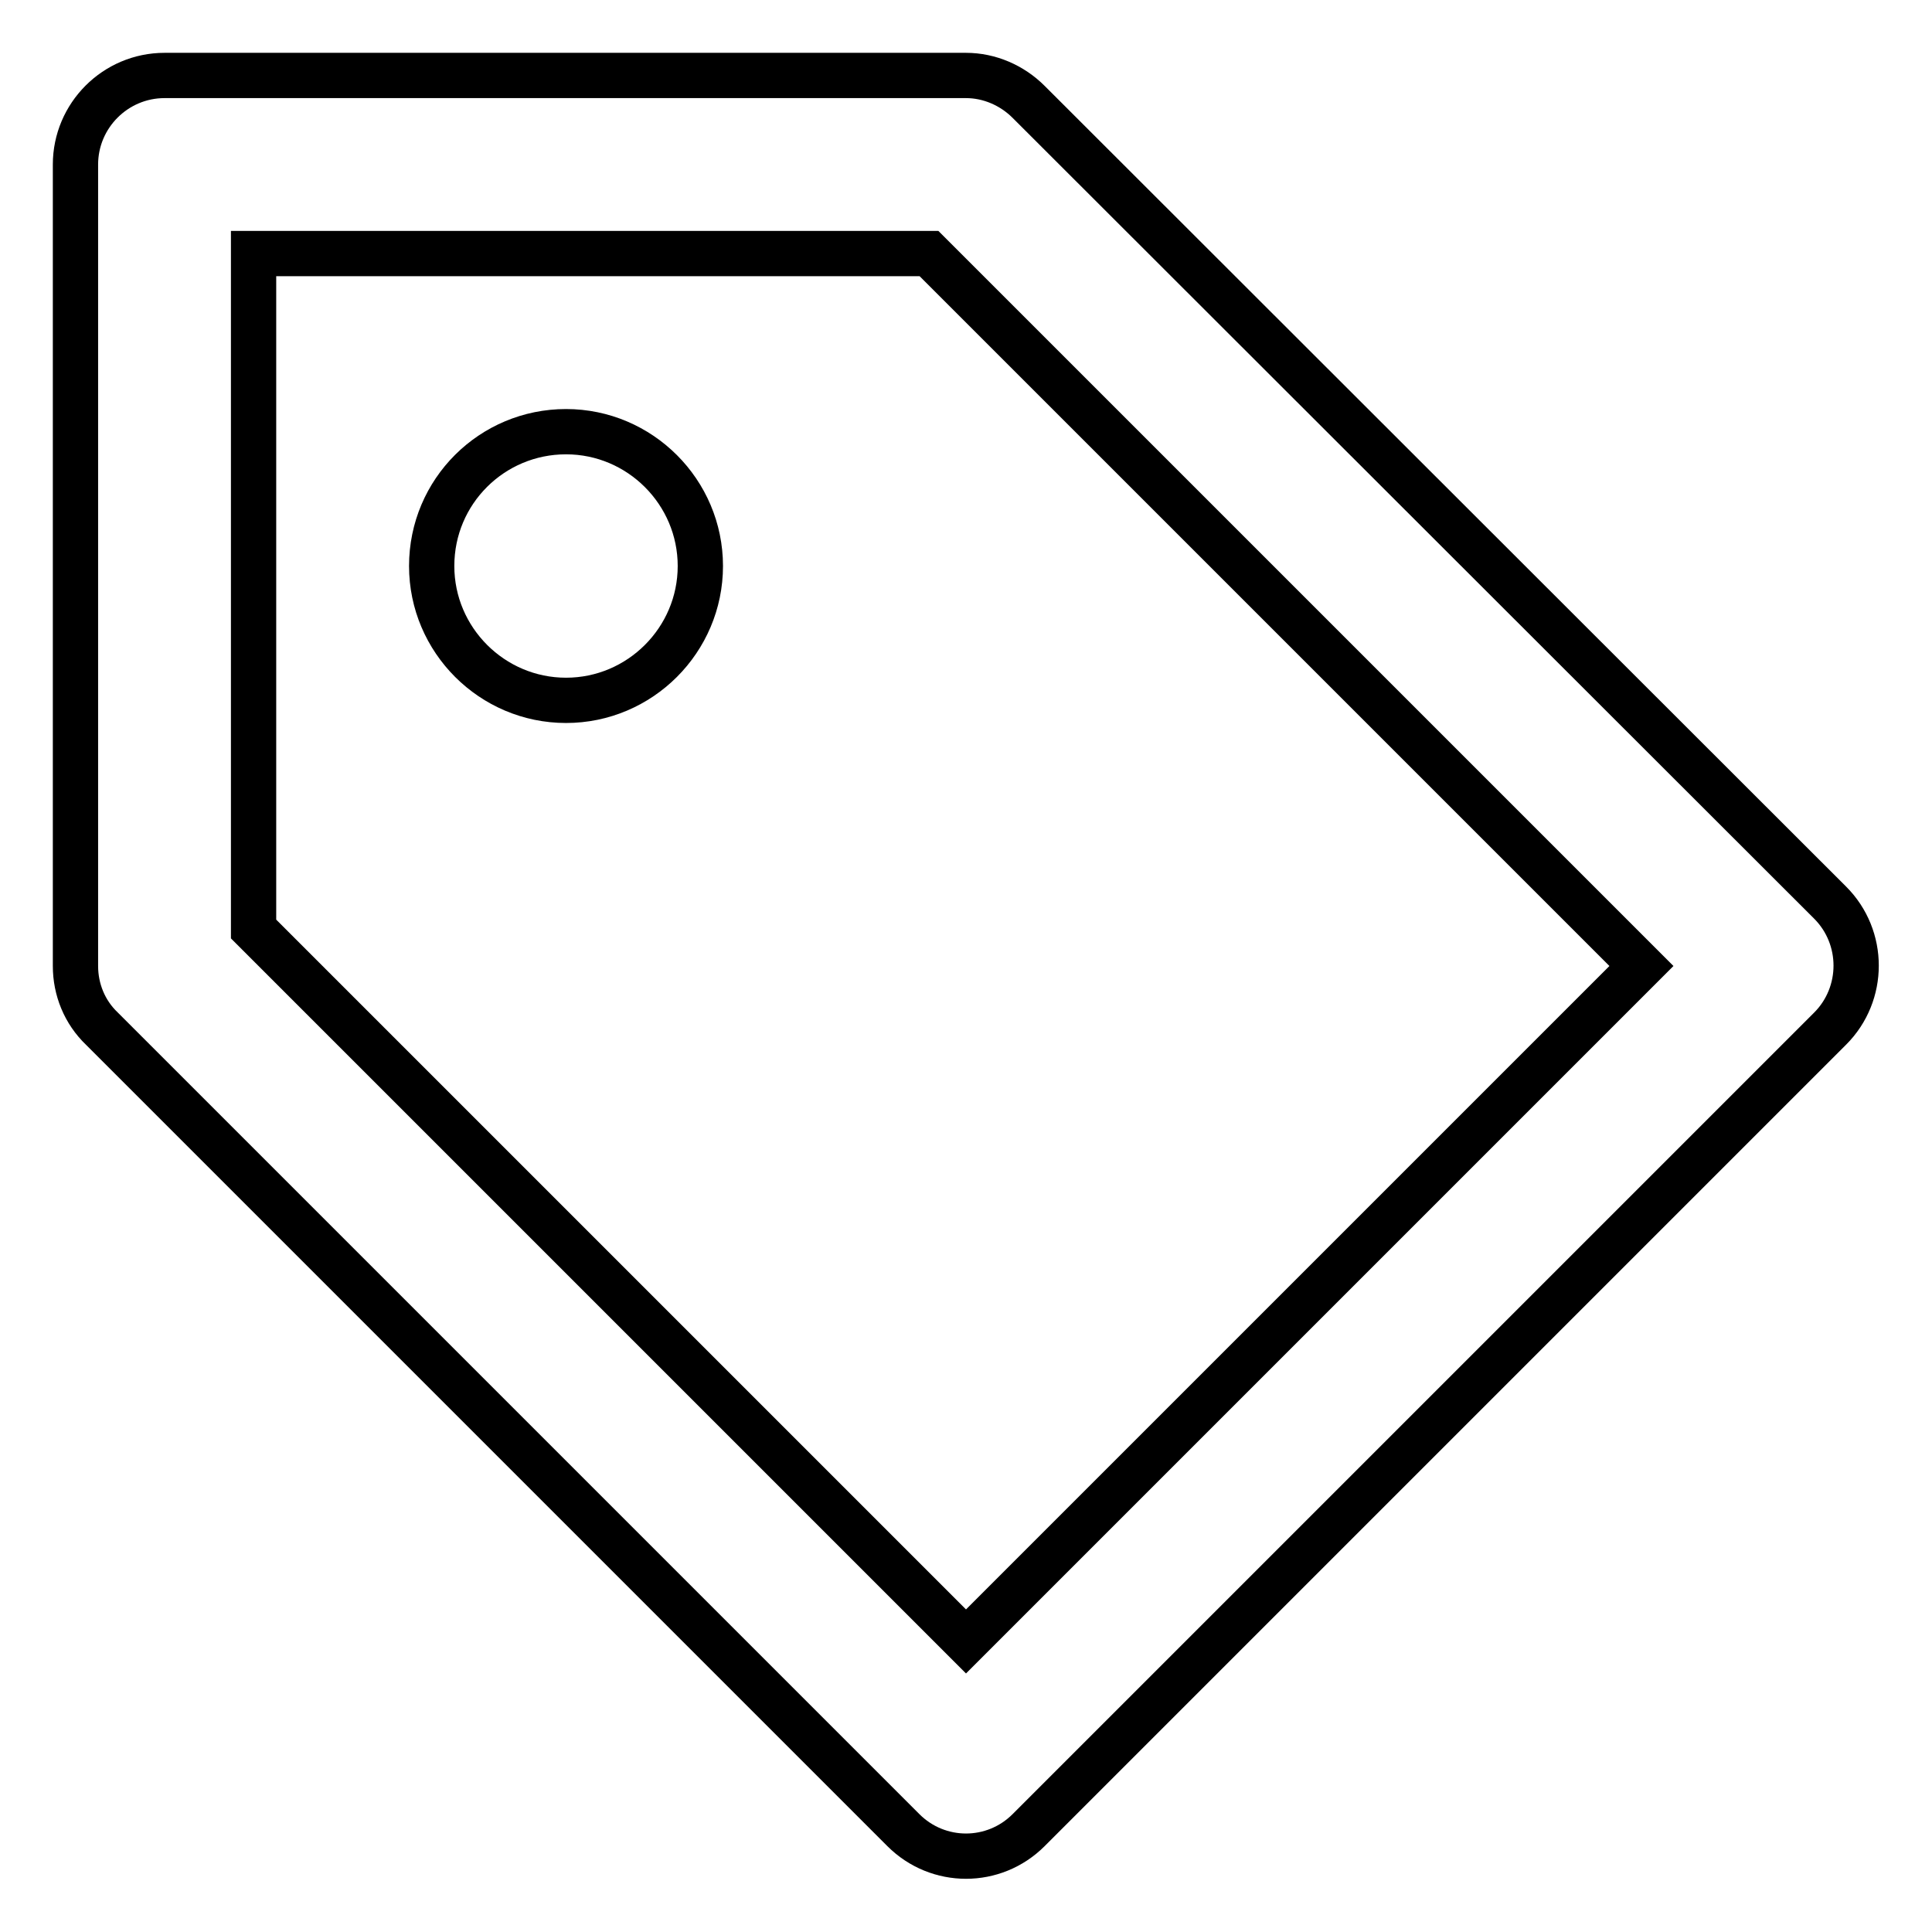 <?xml version="1.0" encoding="utf-8"?>
<!-- Svg Vector Icons : http://www.onlinewebfonts.com/icon -->
<!DOCTYPE svg PUBLIC "-//W3C//DTD SVG 1.1//EN" "http://www.w3.org/Graphics/SVG/1.1/DTD/svg11.dtd">
<svg version="1.1" xmlns="http://www.w3.org/2000/svg" xmlns:xlink="http://www.w3.org/1999/xlink" x="0px" y="0px" viewBox="0 0 256 256" enable-background="new 0 0 256 256" xml:space="preserve">
<g> <path stroke-width="6" fill-opacity="0" stroke="#000000"  d="M136.3,13.5c-2.2-2.2-5.2-3.5-8.3-3.5H21.8C15.3,10,10,15.3,10,21.8l0,0V128c0,3.1,1.2,6.1,3.5,8.3 l106.2,106.2c4.6,4.6,12,4.6,16.6,0c0,0,0,0,0,0l106.2-106.2c4.6-4.6,4.6-12.1,0-16.7c0,0,0,0,0,0L136.3,13.5z M128,217.5 l-94.4-94.4V33.6h89.5l94.4,94.4L128,217.5z"/> <path stroke-width="6" fill-opacity="0" stroke="#000000"  d="M57.2,75c0,9.8,8,17.8,17.8,17.8c9.8,0,17.8-8,17.8-17.8l0,0c0-9.8-8-17.8-17.8-17.8 C65.2,57.2,57.2,65.1,57.2,75L57.2,75z"/></g>
</svg>